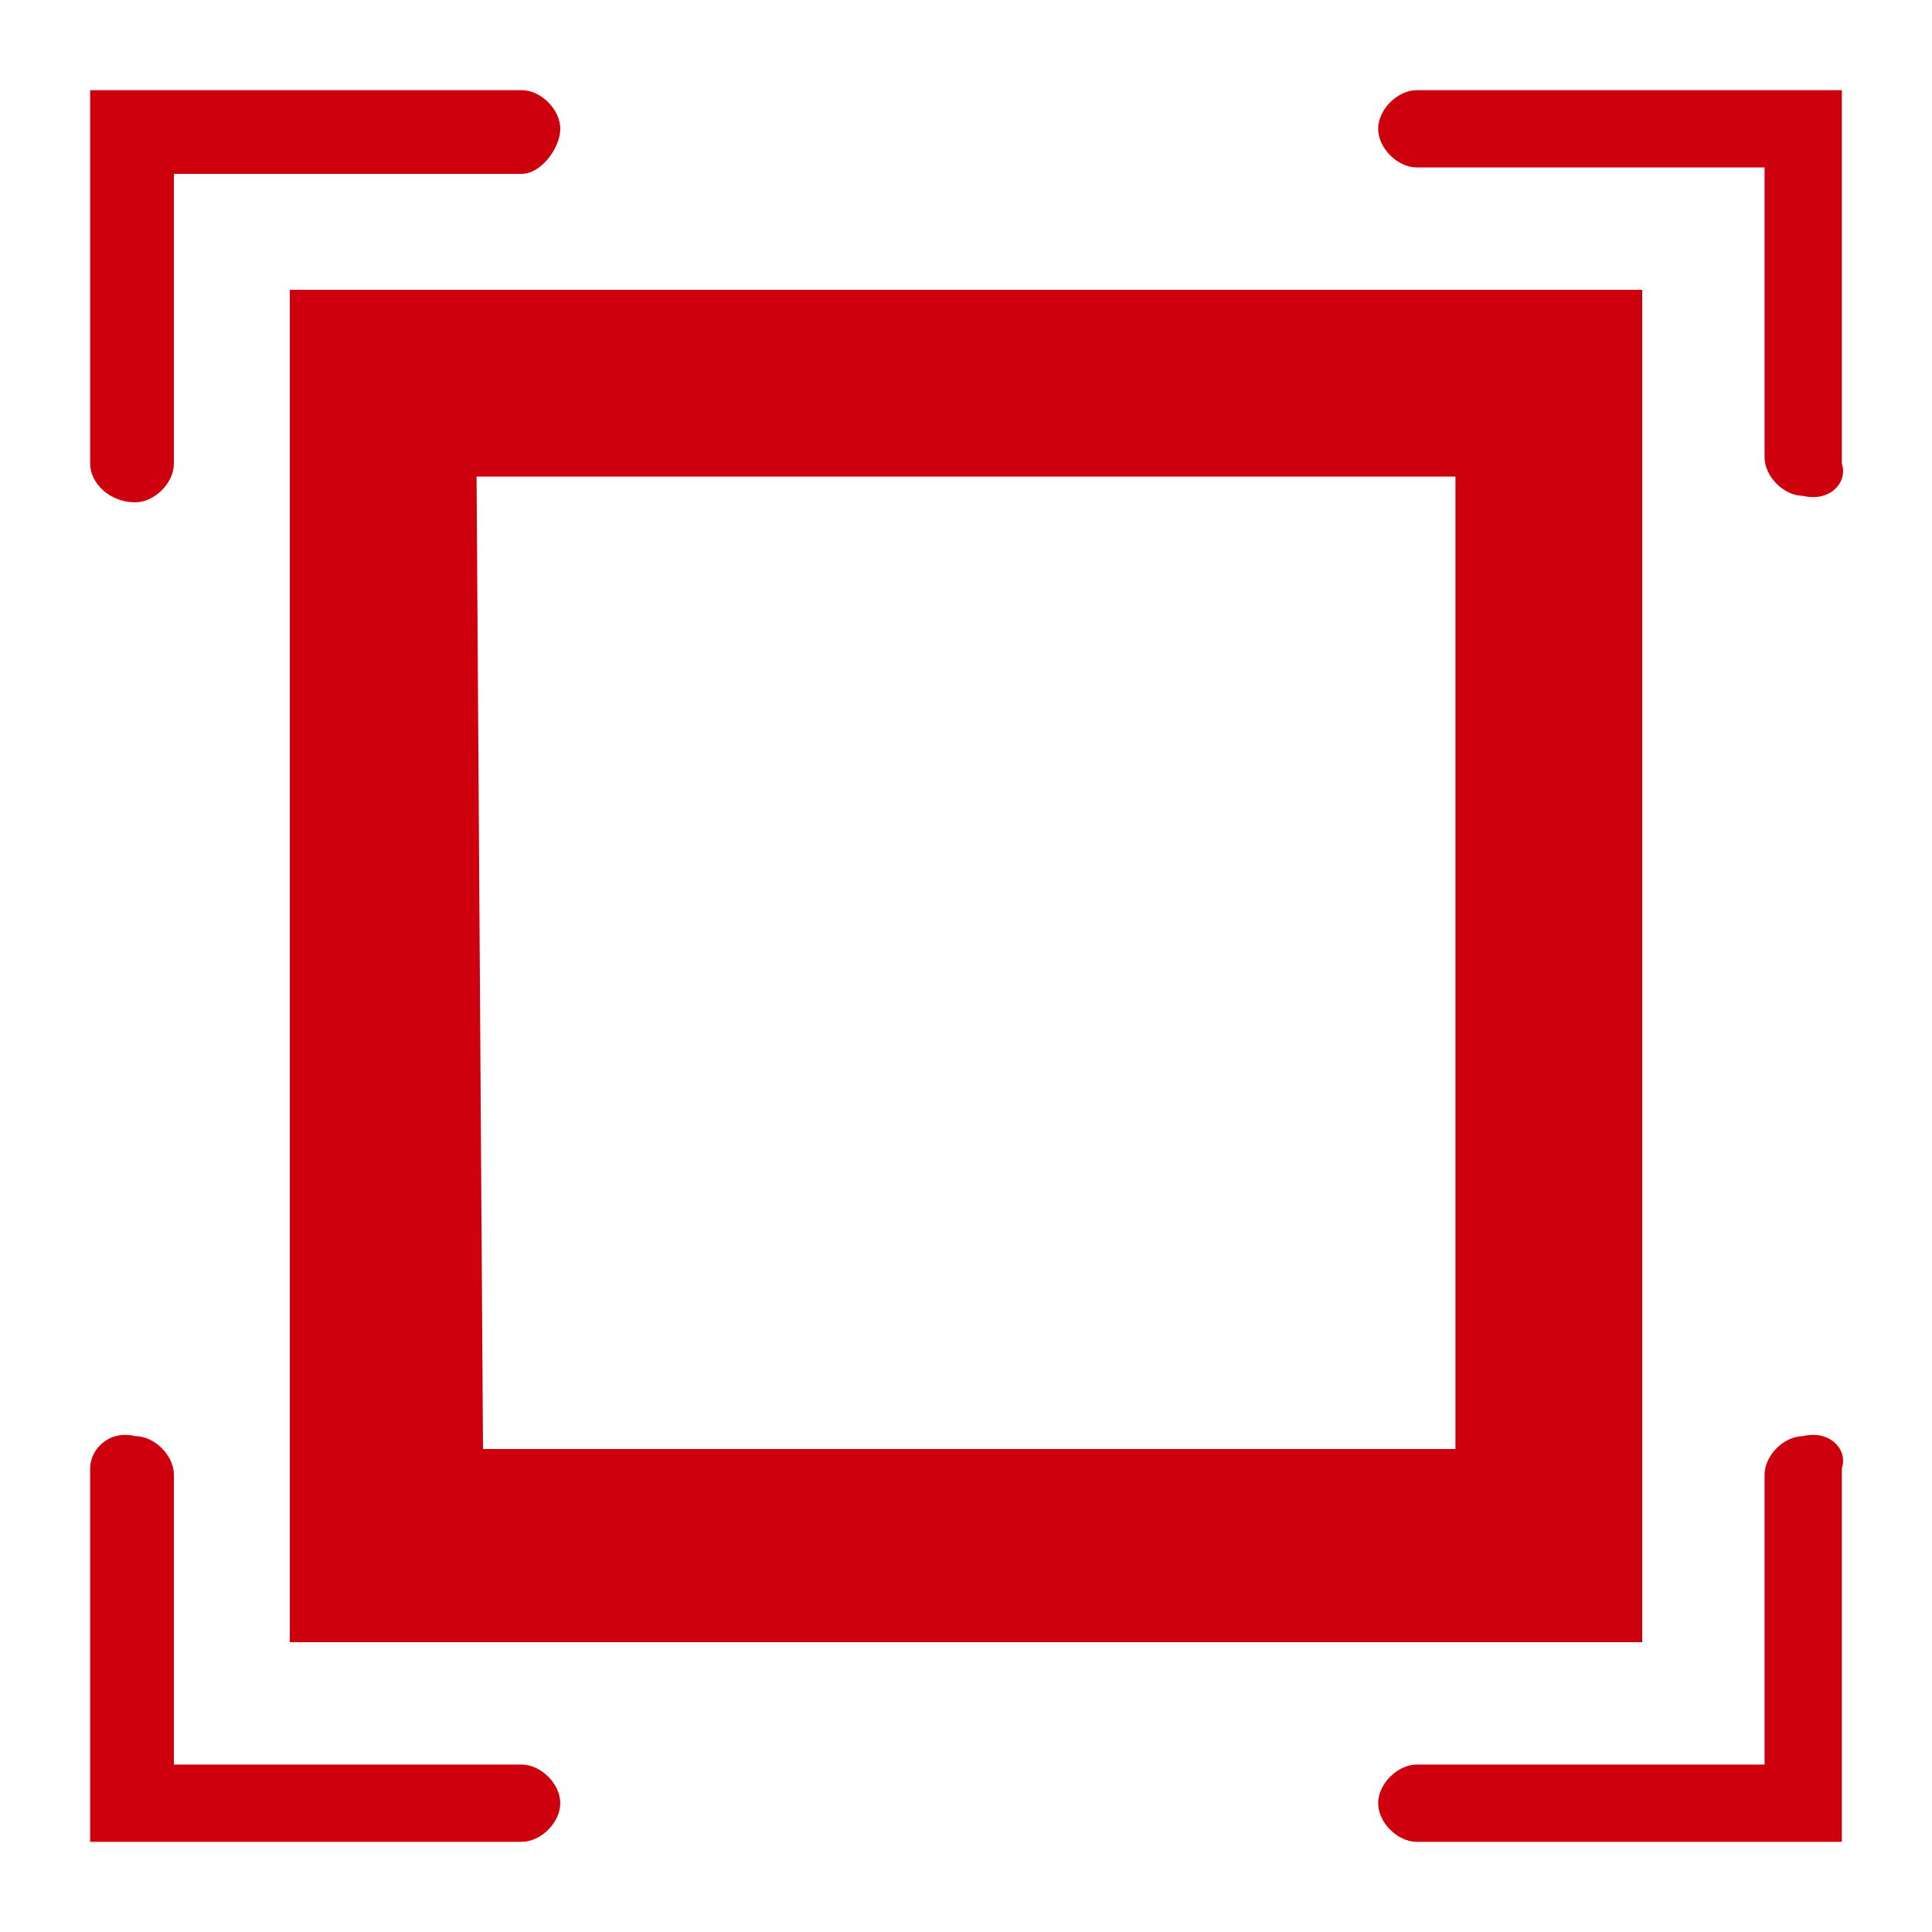 <?xml version="1.0" encoding="utf-8"?>
<!-- Generator: Adobe Illustrator 24.0.2, SVG Export Plug-In . SVG Version: 6.00 Build 0)  -->
<svg version="1.1" id="图层_1" xmlns="http://www.w3.org/2000/svg" xmlns:xlink="http://www.w3.org/1999/xlink" x="0px" y="0px"
	 viewBox="0 0 30 30" style="enable-background:new 0 0 30 30;" xml:space="preserve">
<style type="text/css">
	.st0{fill:#CF000D;}
</style>
<path class="st0" d="M25.5,25.5h-21v-21h21V25.5z M7.5,22.5h15.1V7.4H7.4L7.5,22.5z"/>
<path class="st0" d="M1.4,7.2V1.4h6.7c0.3,0,0.6,0.3,0.6,0.6S8.4,2.7,8.1,2.7H2.7v4.5c0,0.3-0.3,0.6-0.6,0.6
	C1.7,7.8,1.4,7.5,1.4,7.2"/>
<path class="st0" d="M28.6,7.2V1.4H22c-0.3,0-0.6,0.3-0.6,0.6s0.3,0.6,0.6,0.6h5.4v4.5c0,0.3,0.3,0.6,0.6,0.6
	C28.4,7.8,28.7,7.5,28.6,7.2"/>
<path class="st0" d="M28.6,22.8v5.8H22c-0.3,0-0.6-0.3-0.6-0.6c0-0.3,0.3-0.6,0.6-0.6h5.4v-4.5c0-0.3,0.3-0.6,0.6-0.6
	C28.4,22.2,28.7,22.5,28.6,22.8"/>
<path class="st0" d="M1.4,22.8v5.8h6.7c0.3,0,0.6-0.3,0.6-0.6c0-0.3-0.3-0.6-0.6-0.6H2.7v-4.5c0-0.3-0.3-0.6-0.6-0.6
	C1.7,22.2,1.4,22.5,1.4,22.8"/>
</svg>
